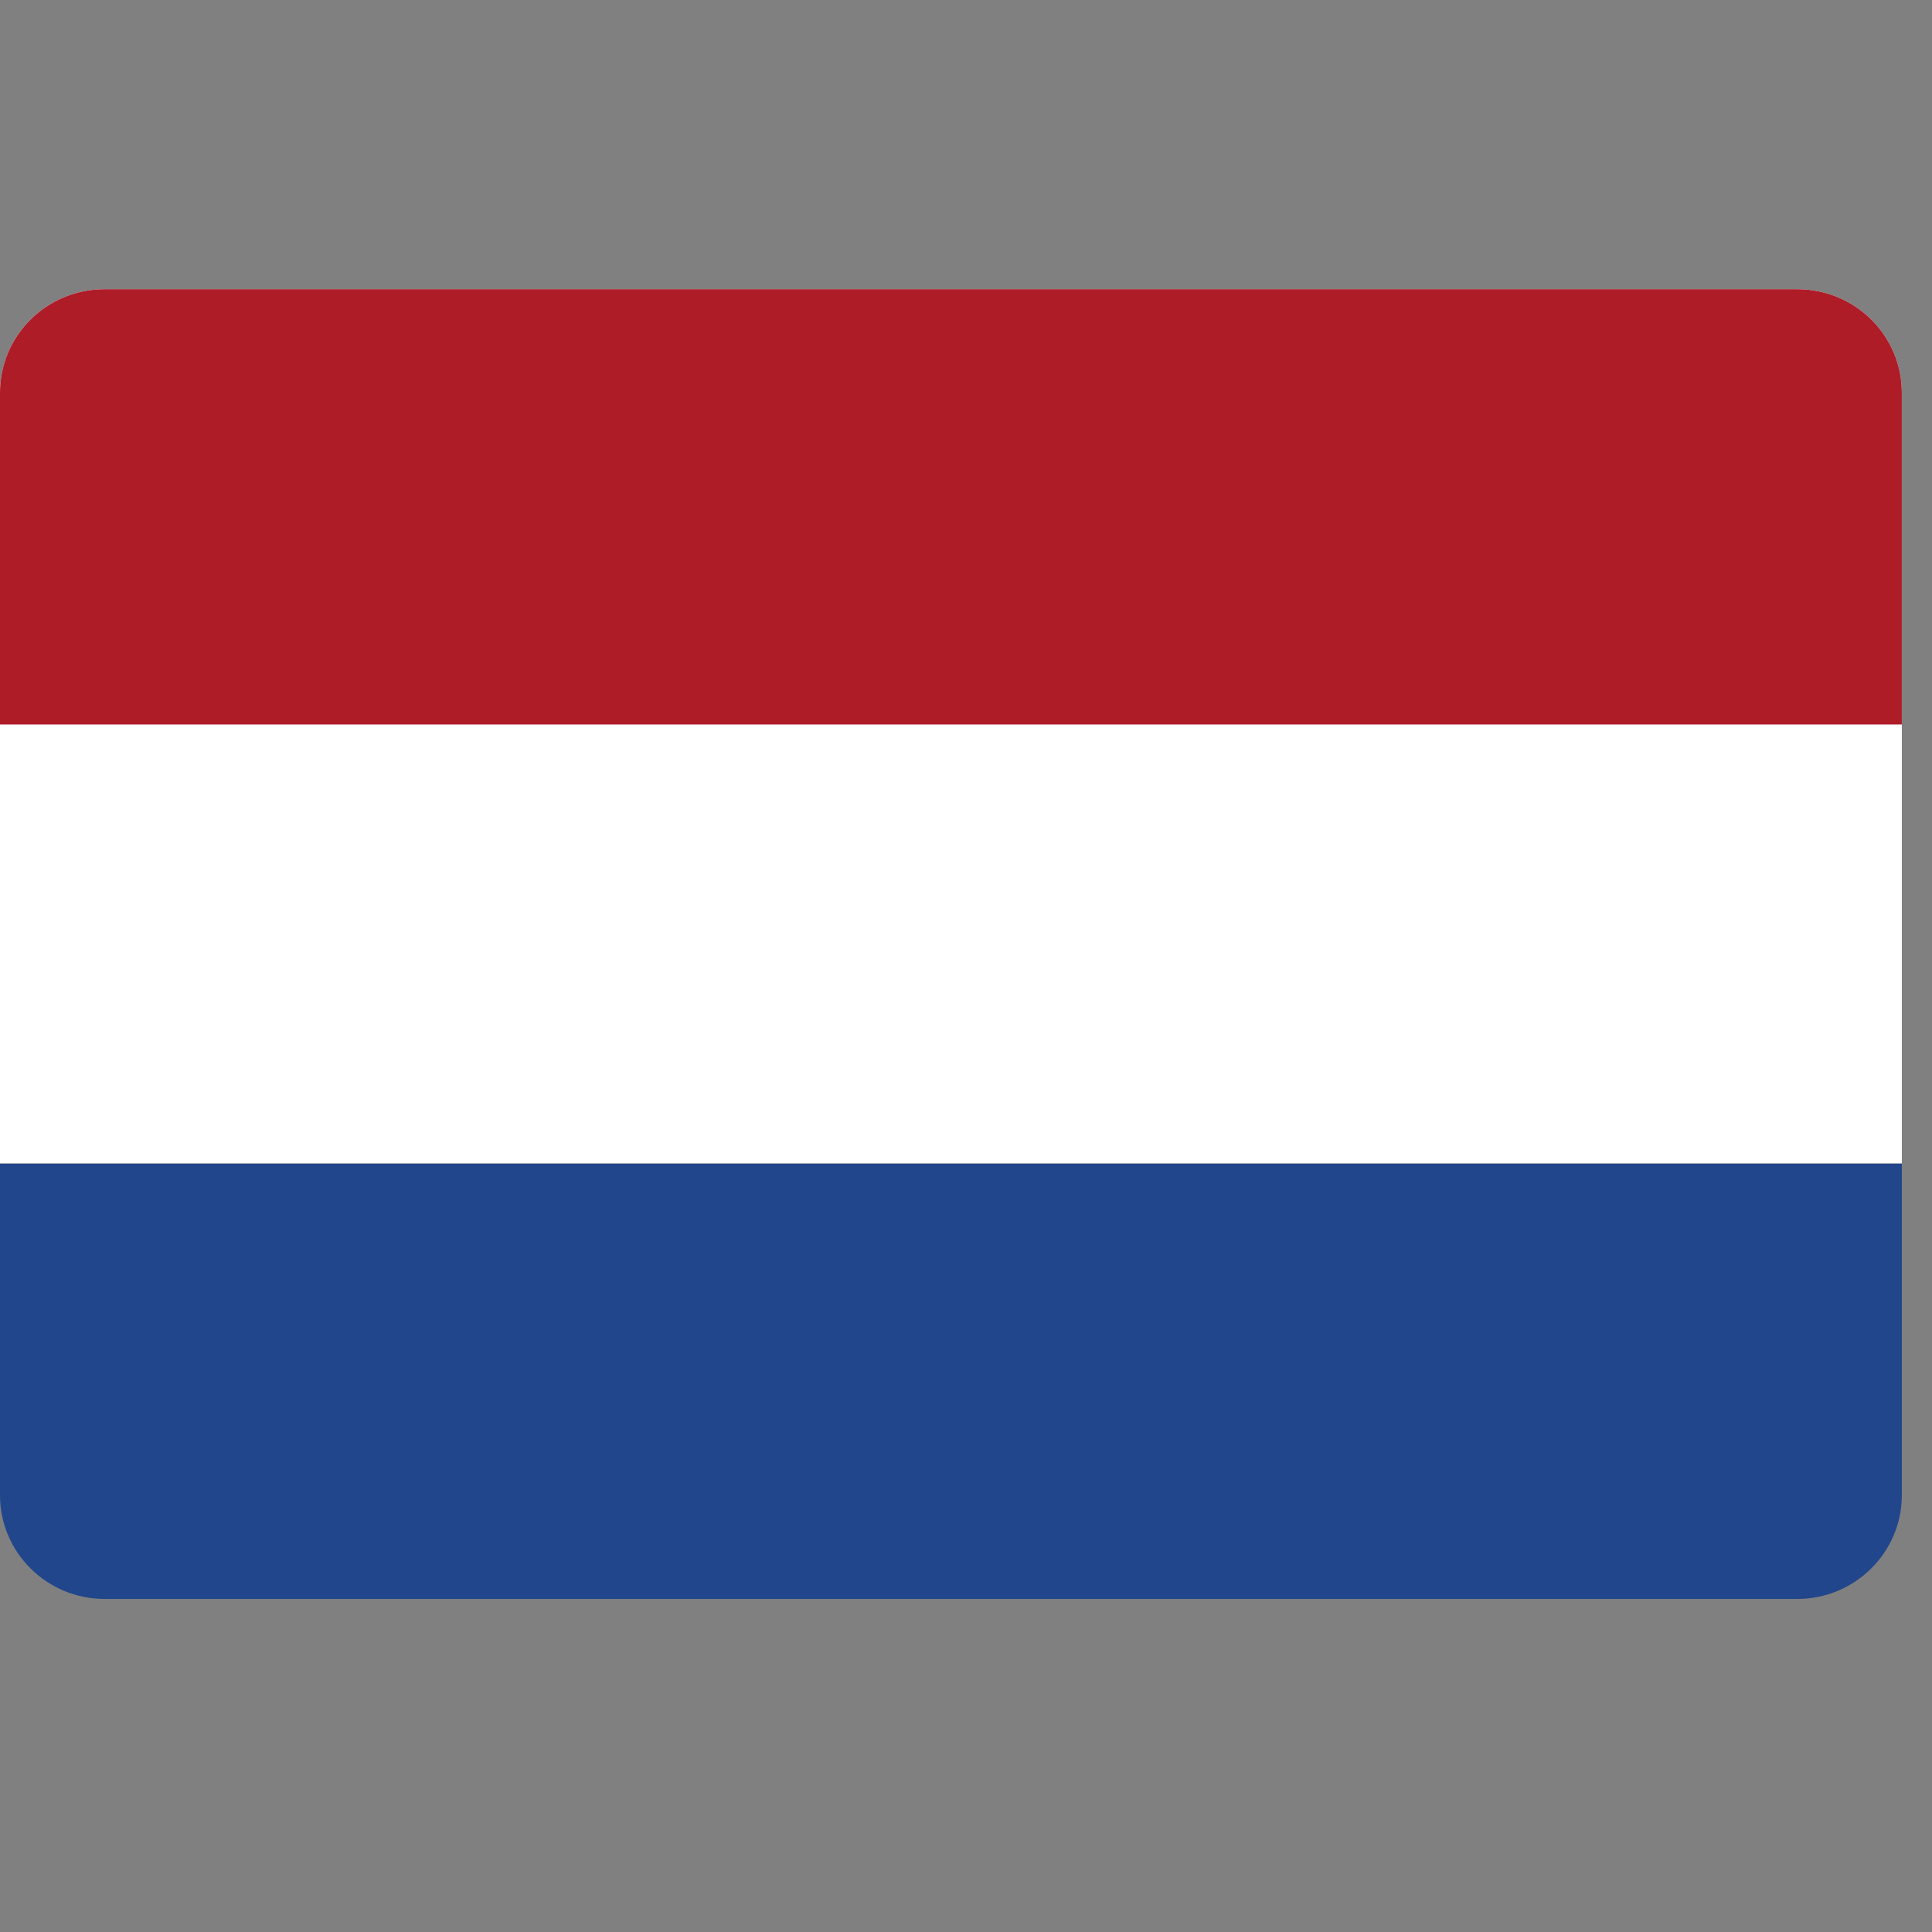 <svg xmlns="http://www.w3.org/2000/svg" xmlns:xlink="http://www.w3.org/1999/xlink" width="42" zoomAndPan="magnify" viewBox="0 0 31.5 31.5" height="42" preserveAspectRatio="xMidYMid meet" version="1.0"><rect x="0" y="0" width="31.5" height="31.5" fill="#808080" stroke="none"/><defs><clipPath id="cef5eef938"><path d="M 0 18 L 31.008 18 L 31.008 26.098 L 0 26.098 Z M 0 18 " clip-rule="nonzero"/></clipPath><clipPath id="ce57bf2362"><path d="M 0 4.688 L 31.008 4.688 L 31.008 19 L 0 19 Z M 0 4.688 " clip-rule="nonzero"/></clipPath><clipPath id="0991a3680a"><path d="M 0 4.688 L 31.008 4.688 L 31.008 12 L 0 12 Z M 0 4.688 " clip-rule="nonzero"/></clipPath></defs><g clip-path="url(#cef5eef938)"><path fill="#21468b" d="M 31.008 18.969 L 31.008 24.379 C 31.008 25.309 30.246 26.07 29.301 26.07 L 1.707 26.07 C 0.762 26.07 0 25.309 0 24.379 L 0 18.969 Z M 31.008 18.969 " fill-opacity="1" fill-rule="nonzero"/></g><g clip-path="url(#ce57bf2362)"><path fill="#ffffff" d="M 31.008 18.969 L 0 18.969 L 0 6.402 C 0 5.469 0.762 4.715 1.707 4.715 L 29.301 4.715 C 30.246 4.715 31.008 5.469 31.008 6.402 Z M 31.008 18.969 " fill-opacity="1" fill-rule="nonzero"/></g><g clip-path="url(#0991a3680a)"><path fill="#ae1c28" d="M 31.008 11.812 L 0 11.812 L 0 6.402 C 0 5.469 0.762 4.715 1.707 4.715 L 29.301 4.715 C 30.246 4.715 31.008 5.469 31.008 6.402 Z M 31.008 11.812 " fill-opacity="1" fill-rule="nonzero"/></g></svg>